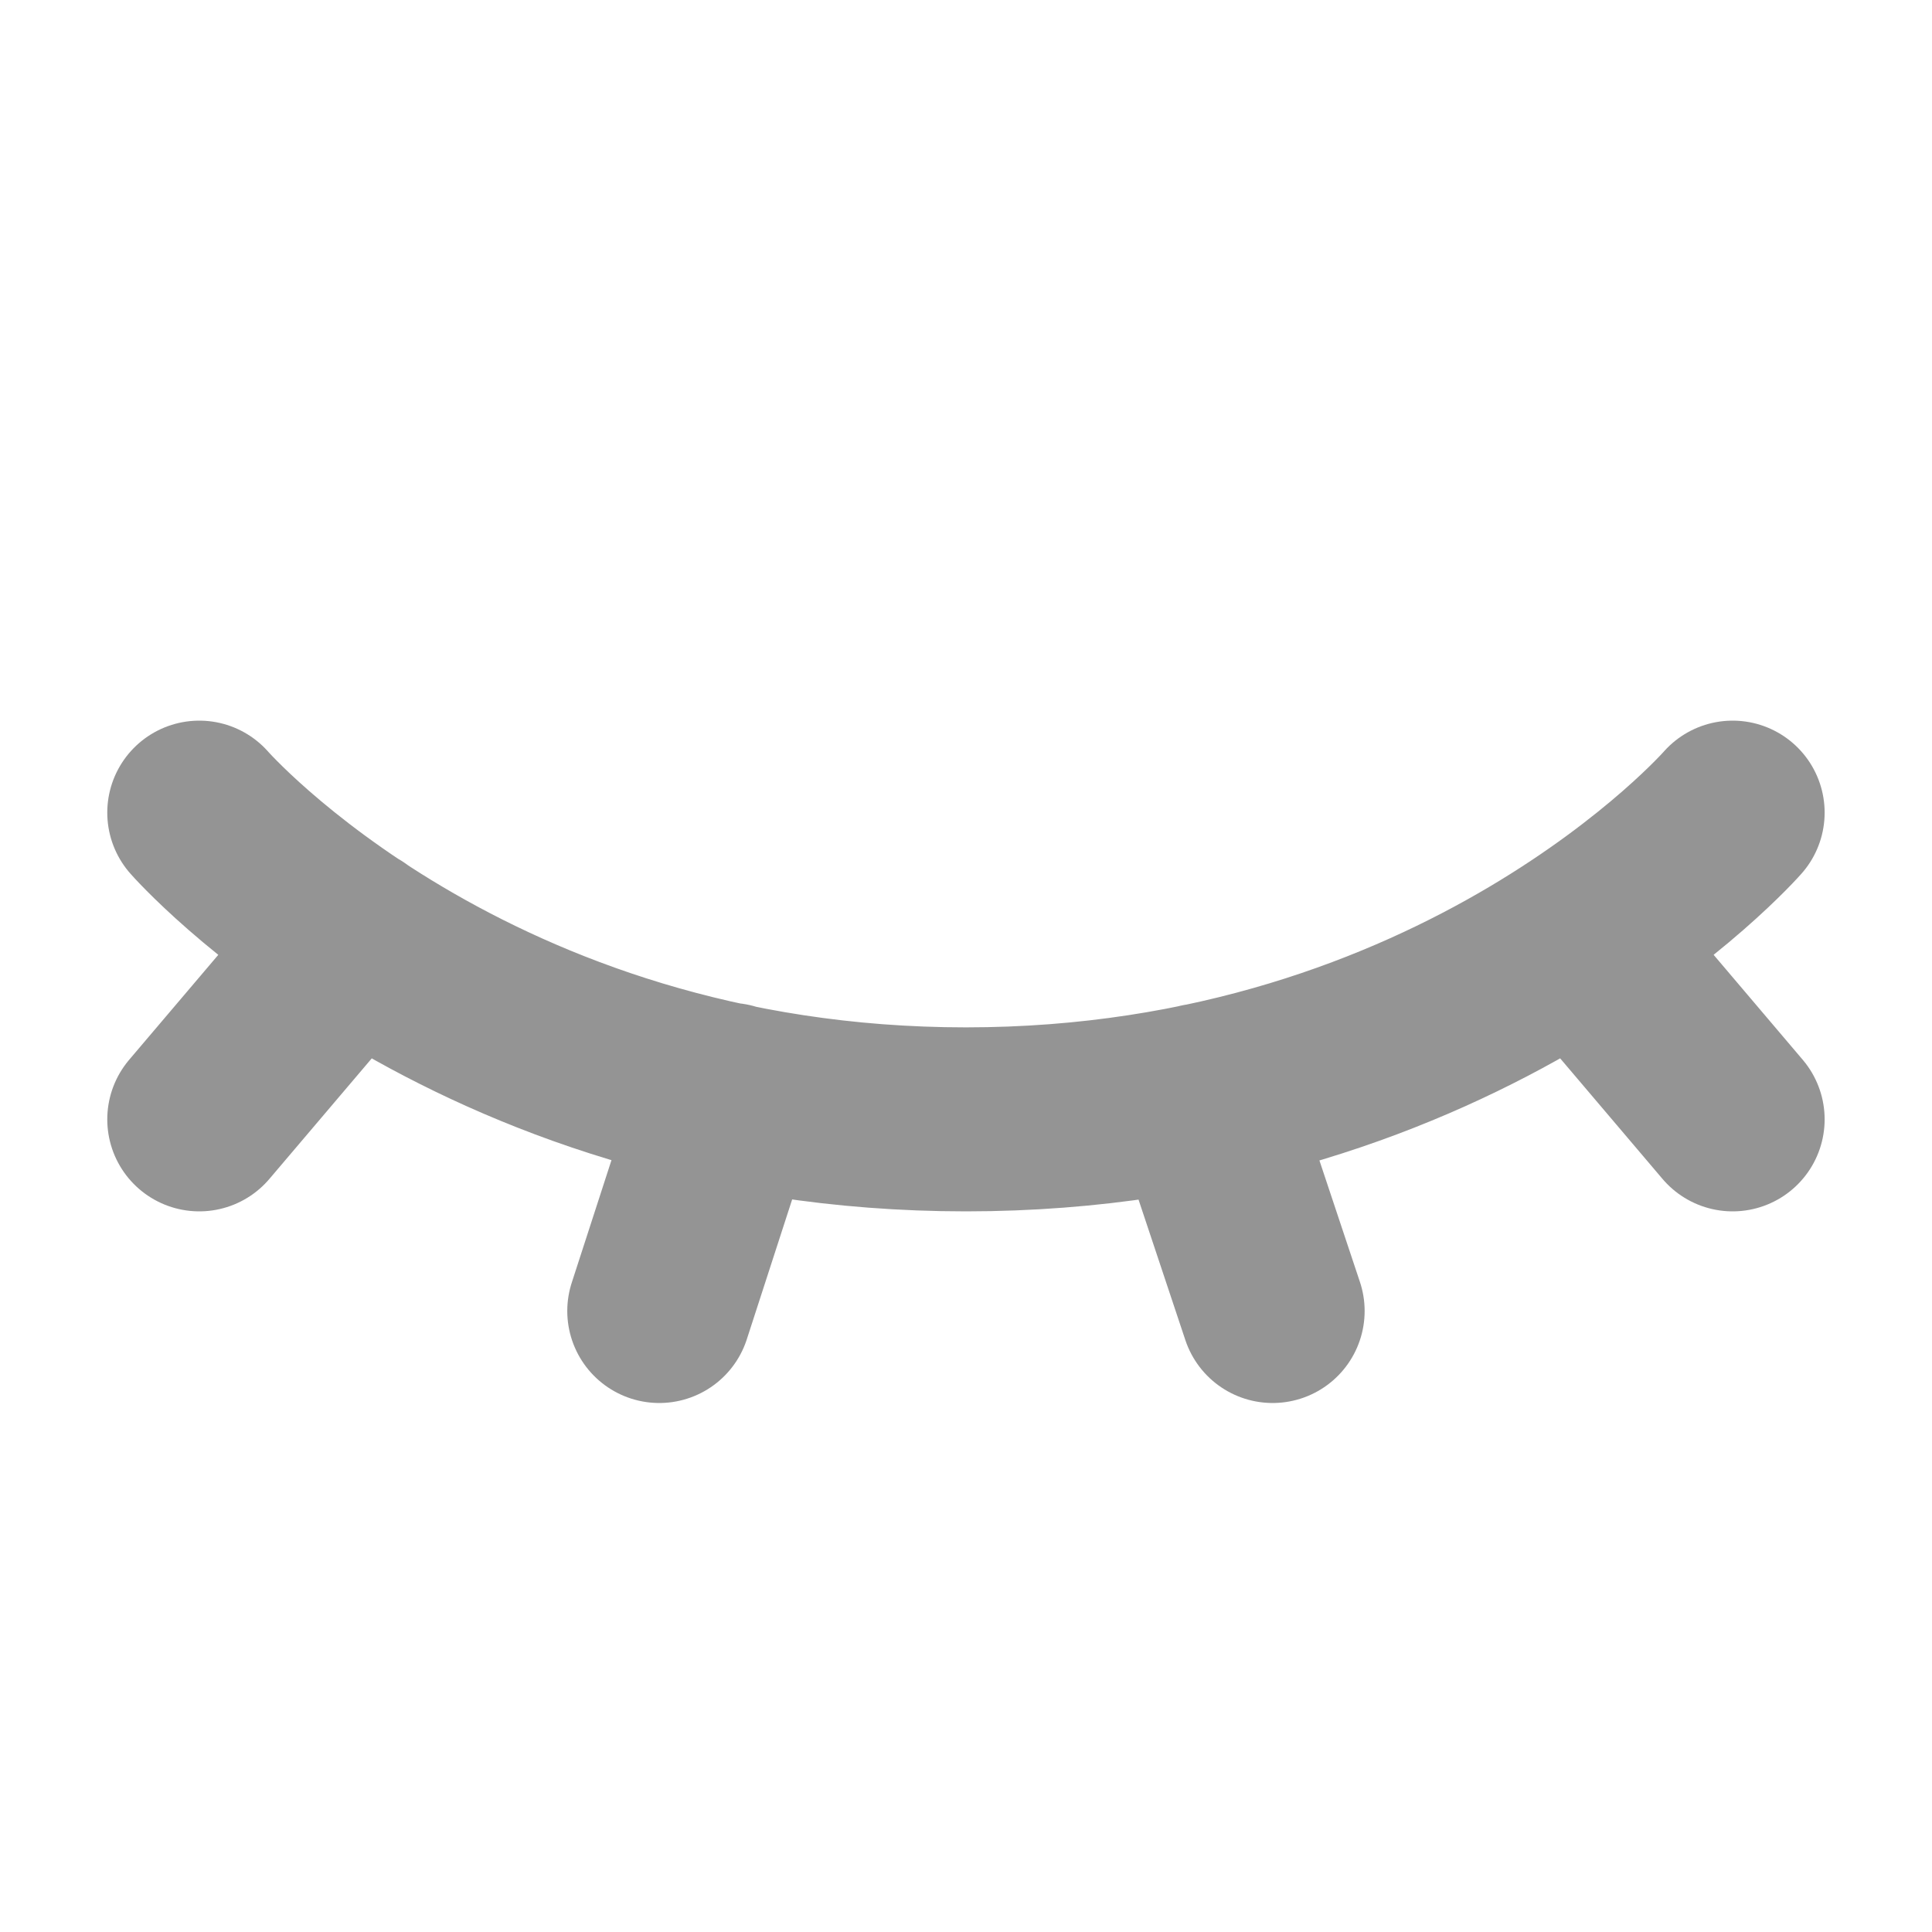<svg width="21" height="21" viewBox="0 0 21 21" fill="none" xmlns="http://www.w3.org/2000/svg">
<path d="M2.166 8.833C2.166 8.833 5.083 12.167 10.499 12.167C15.916 12.167 18.833 8.833 18.833 8.833M3.833 10.204L2.166 12.167M18.833 12.167L17.169 10.207M7.928 11.9L7.166 14.25M13.052 11.907L13.833 14.25" stroke="#949494" stroke-width="2" stroke-linecap="round" stroke-linejoin="round"/>
</svg>
